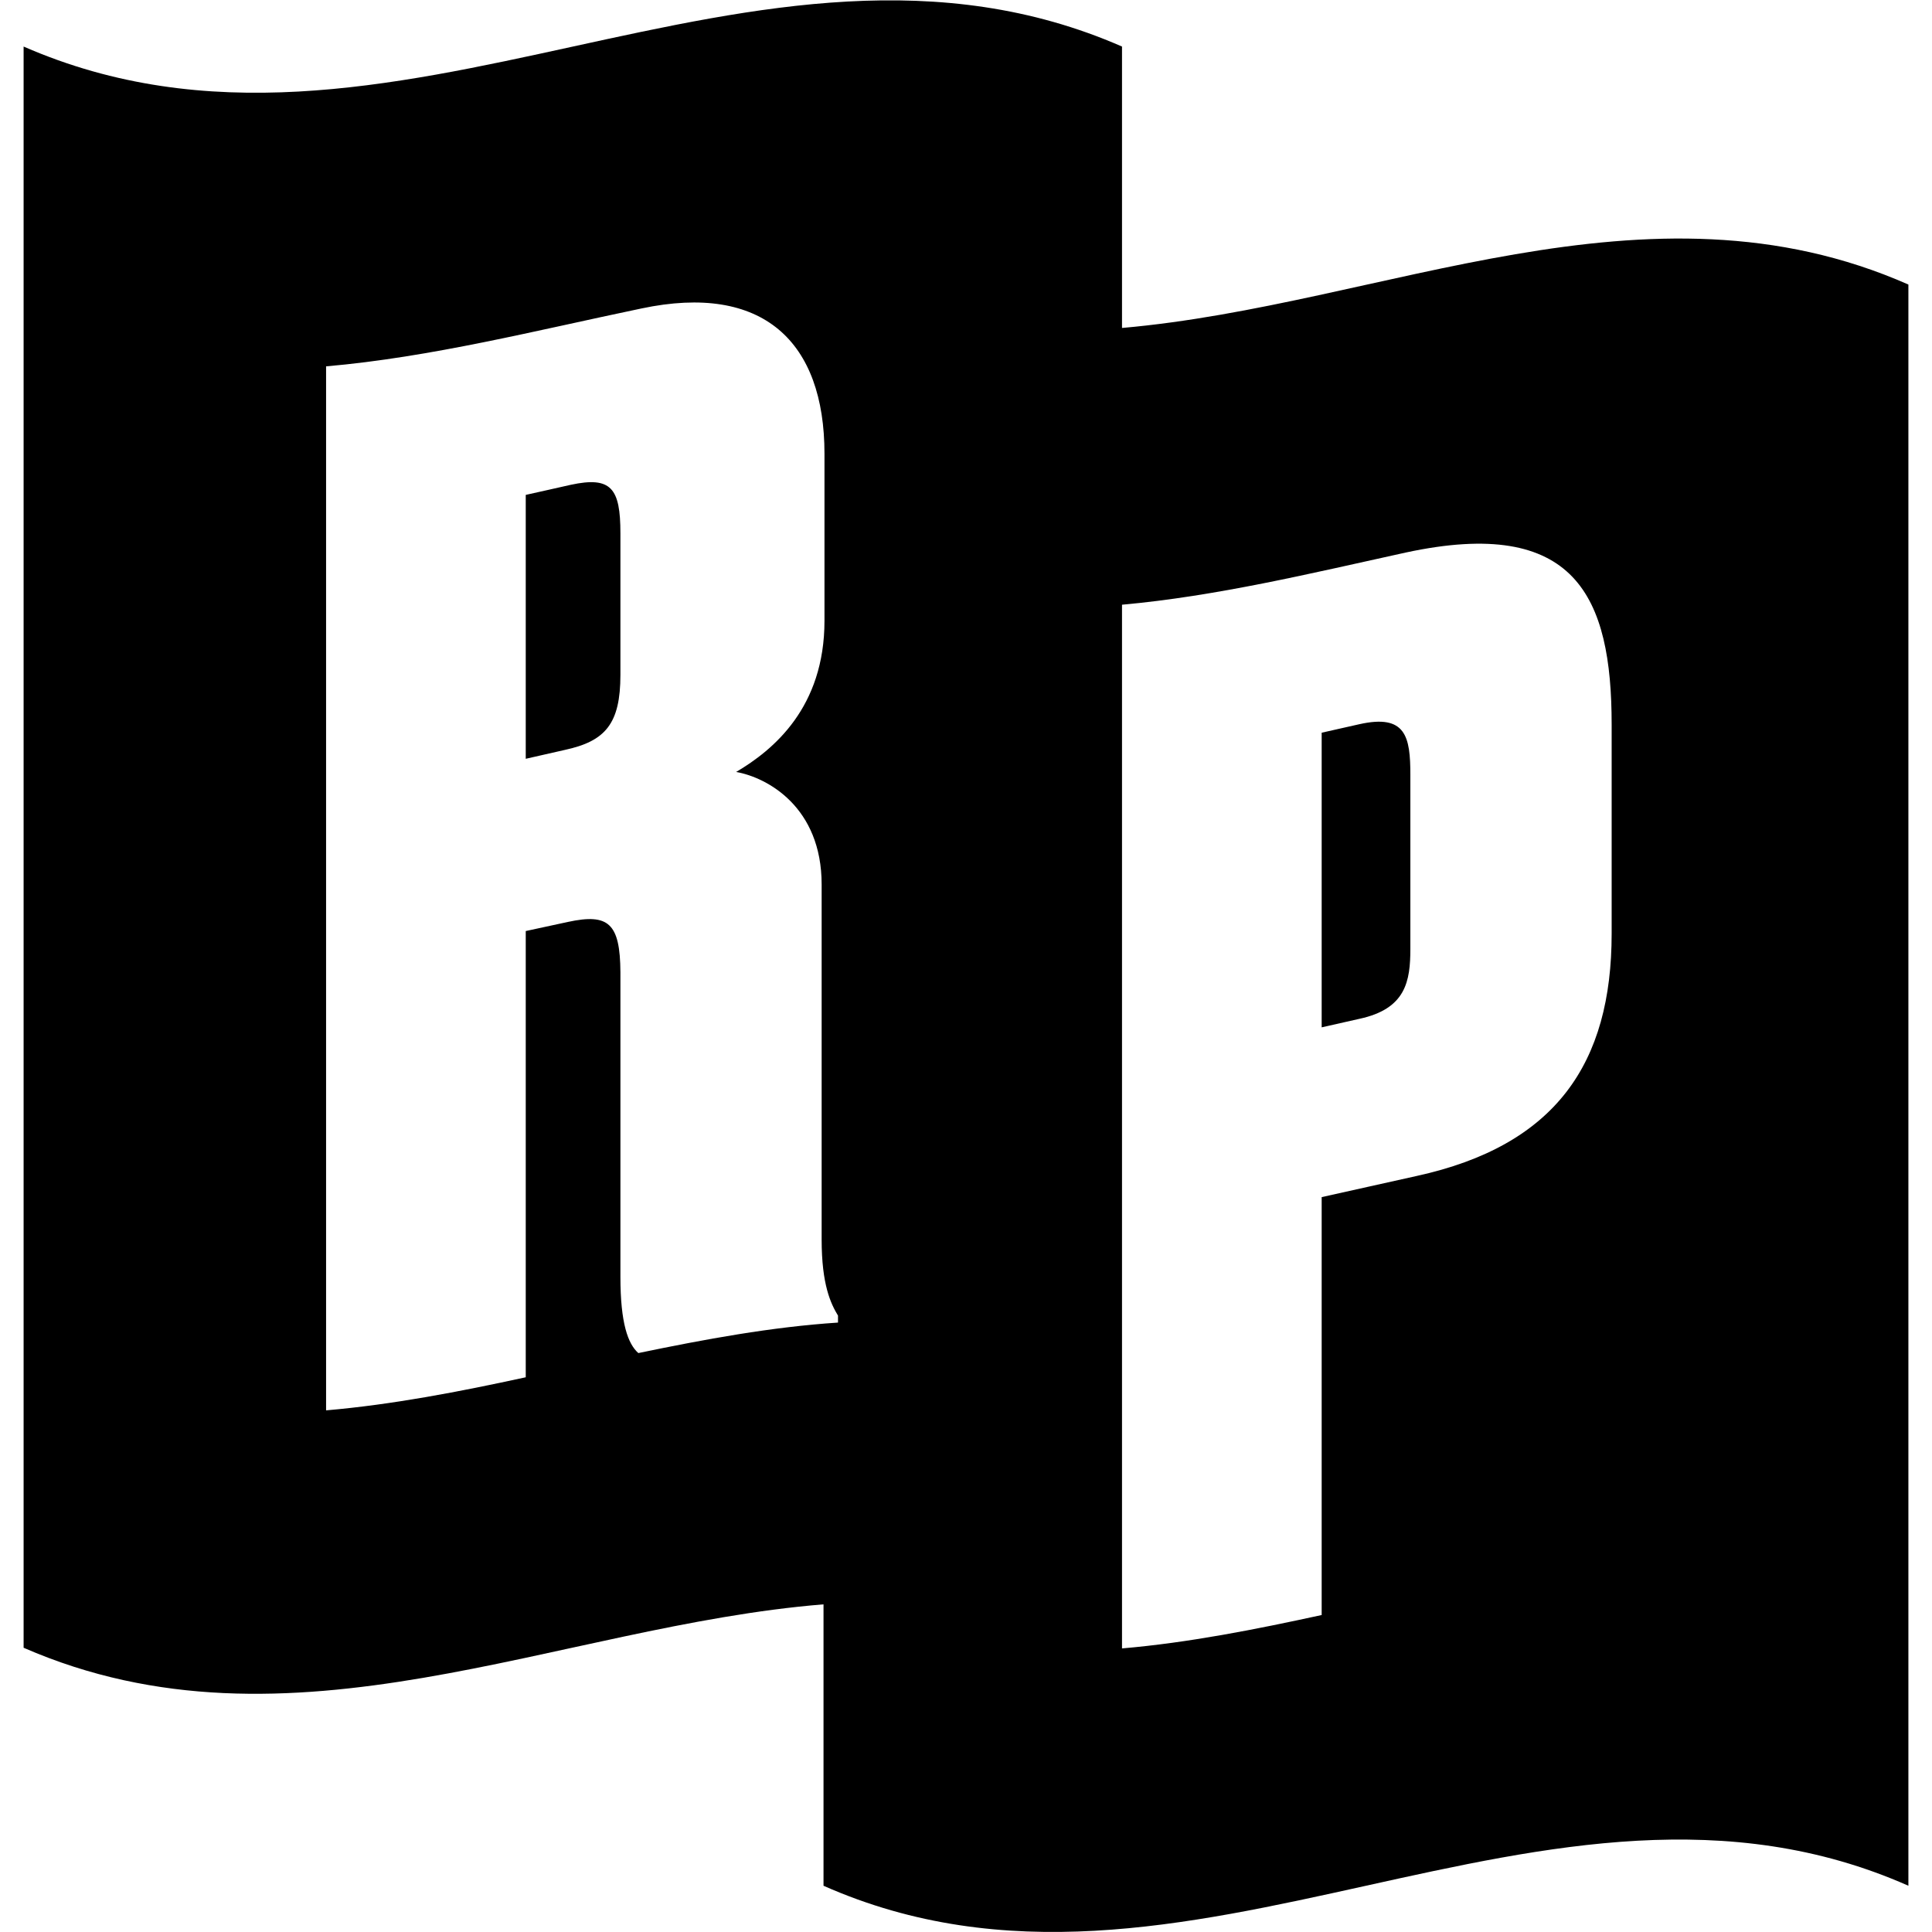 <svg height="32" viewBox="0 0 32 32" width="32" xmlns="http://www.w3.org/2000/svg"><path d="m18.584 5.432c4.343-.38 8.681-2.635 13.025-.719v26.521c-5.989-2.651-11.979 2.651-17.969 0v-4.661c-4.416.359-8.833 2.645-13.249.719v-26.521c6.068 2.651 12.131-2.651 18.193 0zm3.307 14.396c.525-.115 1.047-.235 1.568-.349 2.312-.505 3.235-1.869 3.235-4.015v-3.464c0-2.115-.595-3.453-3.407-2.849-1.568.344-3.136.724-4.703.865v17.287c1.104-.095 2.203-.313 3.307-.553zm0-2.812v-4.88l.625-.141c.771-.172.844.208.844.839v2.88c0 .537-.073.995-.844 1.161zm-13.183 5.796v-7.391l.699-.151c.672-.145.864.021.869.833v5.047c0 .767.125 1.109.297 1.261 1.104-.229 2.208-.433 3.307-.505v-.115c-.12-.199-.271-.511-.271-1.261v-5.88c0-1.281-.896-1.771-1.416-1.864.619-.365 1.463-1.068 1.463-2.505v-2.765c0-1.855-1.016-2.833-3.031-2.407-1.745.364-3.485.808-5.224.959v17.292c1.099-.095 2.203-.308 3.307-.548zm0-10.244v-4.371c.251-.057.495-.109.745-.167.672-.145.823.057.823.803v2.344c0 .812-.249 1.099-.921 1.244z"/></svg>